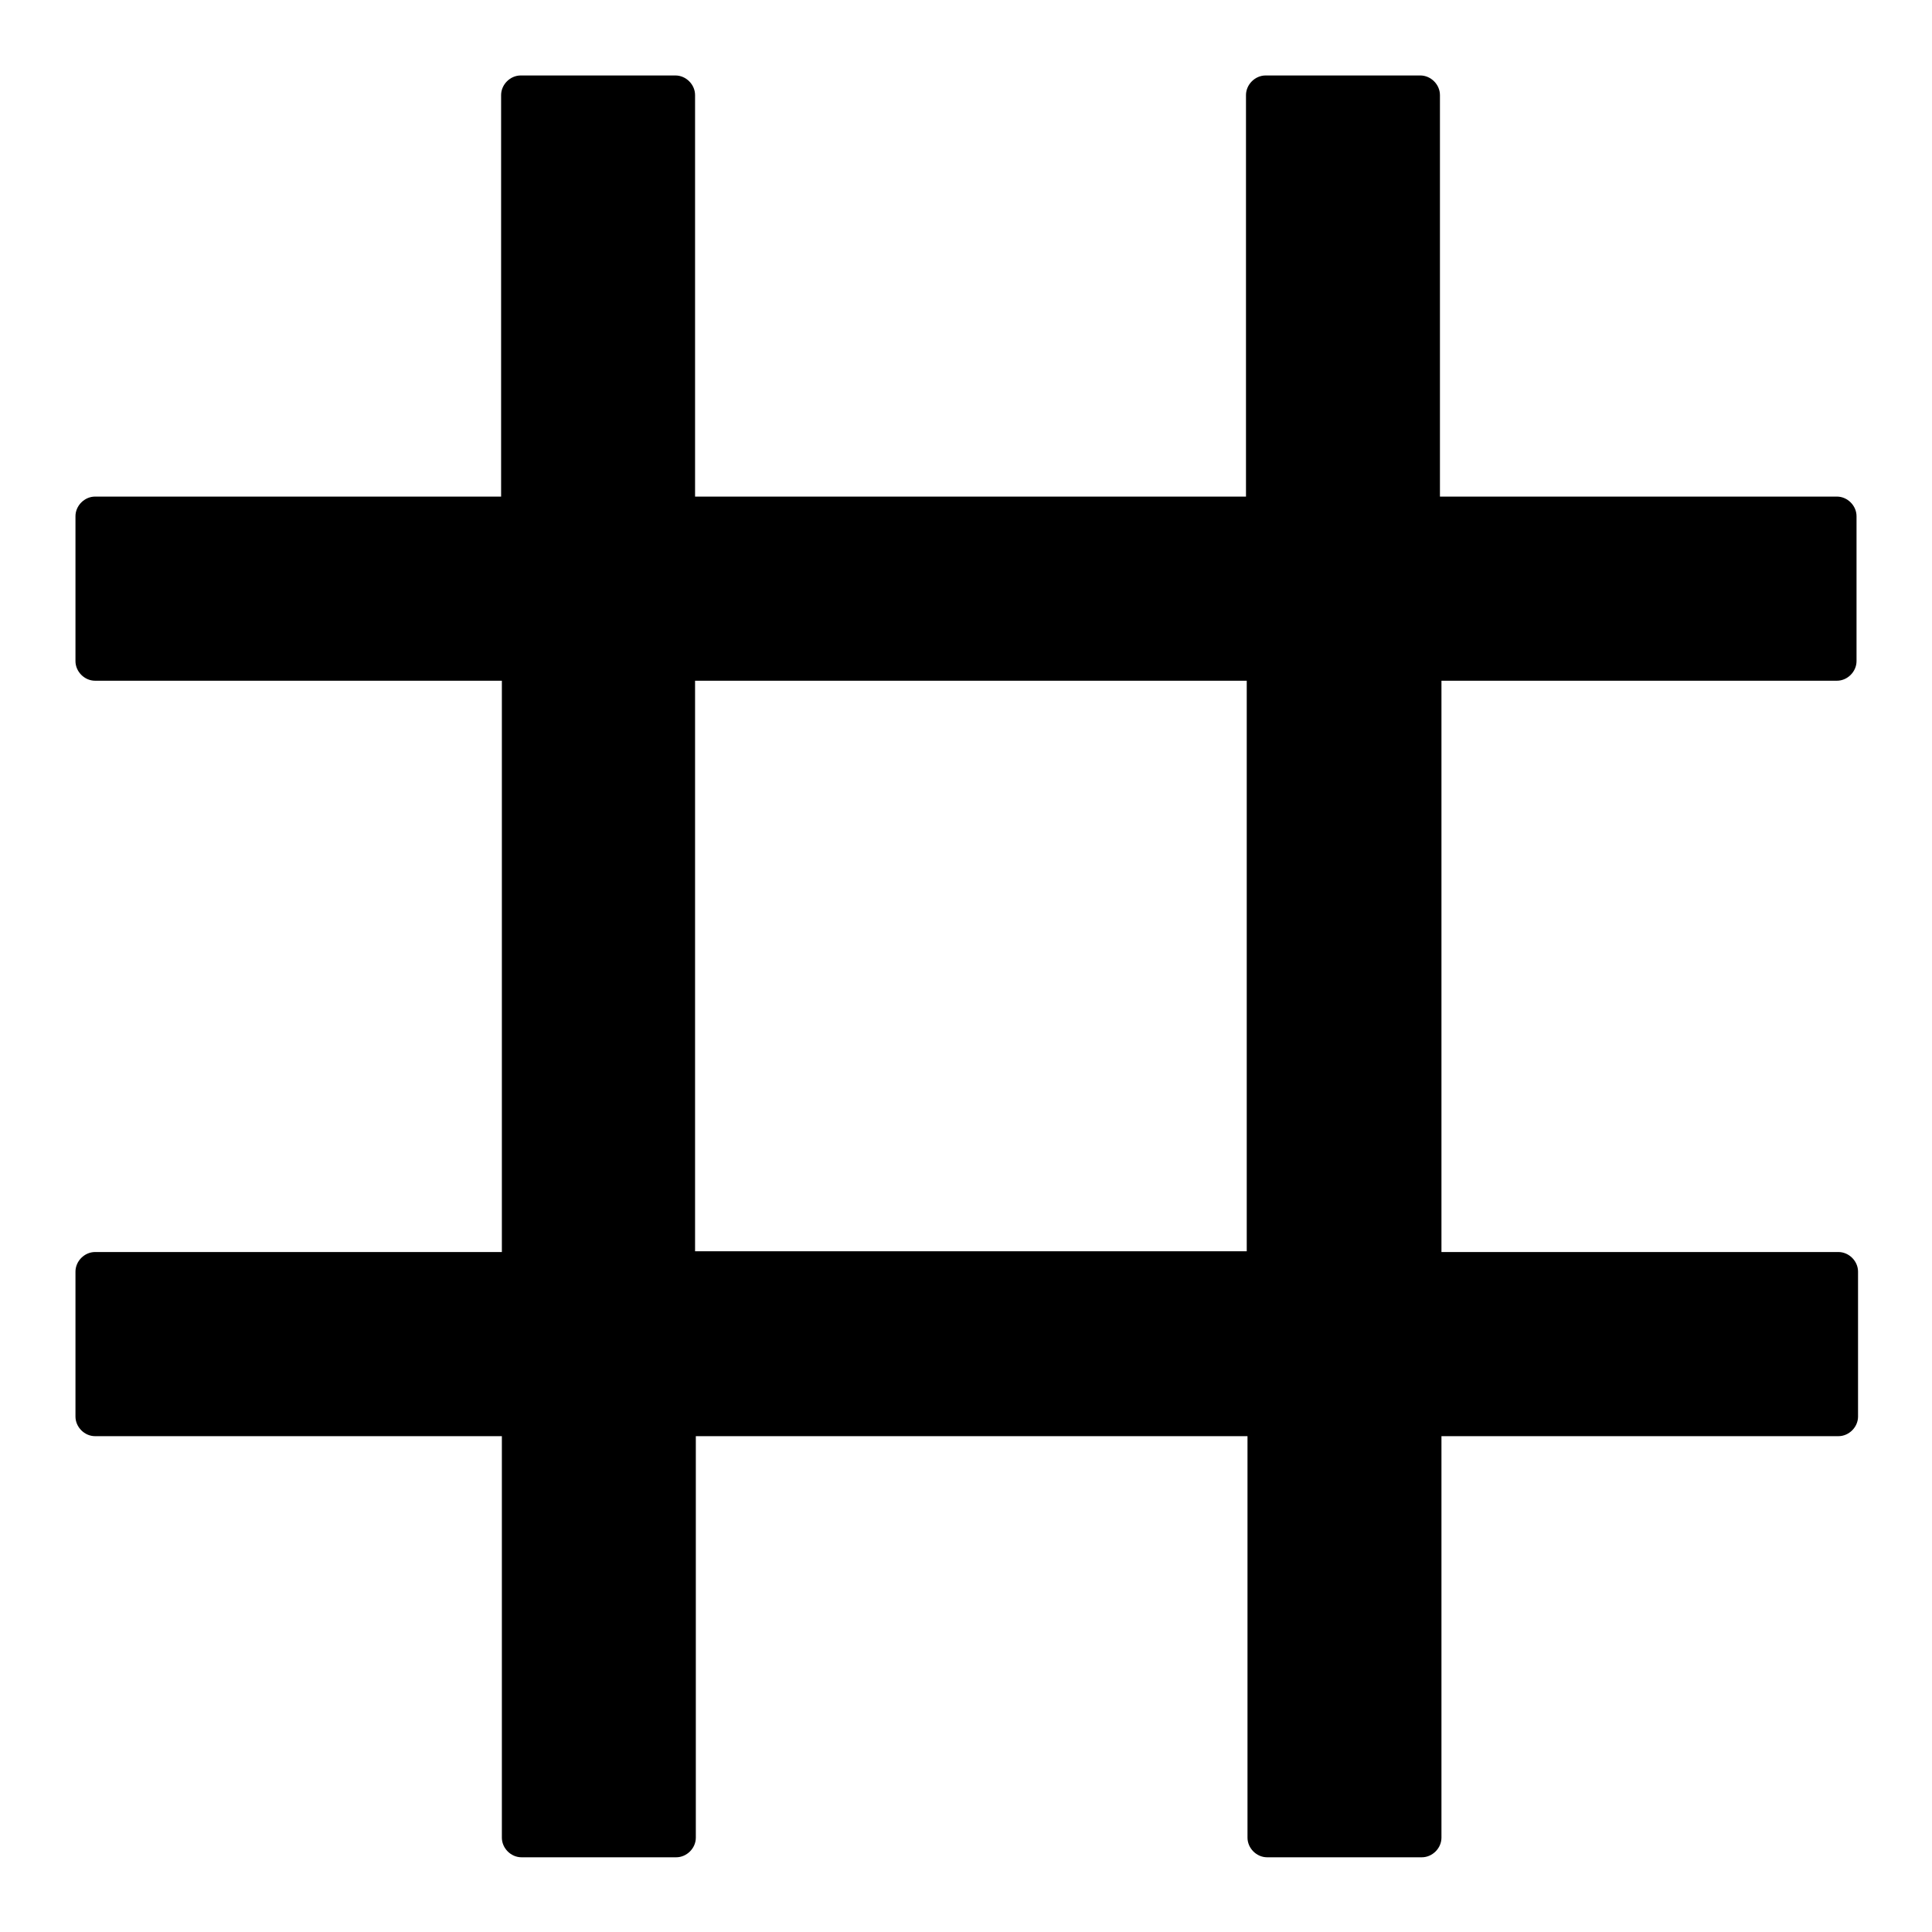 <?xml version="1.0" encoding="utf-8"?>
<!-- Svg Vector Icons : http://www.onlinewebfonts.com/icon -->
<!DOCTYPE svg PUBLIC "-//W3C//DTD SVG 1.1//EN" "http://www.w3.org/Graphics/SVG/1.1/DTD/svg11.dtd">
<svg version="1.1" xmlns="http://www.w3.org/2000/svg" xmlns:xlink="http://www.w3.org/1999/xlink" x="0px" y="0px" viewBox="0 0 256 256" enable-background="new 0 0 256 256" xml:space="preserve">
<g> <path fill="#000000" d="M243.4,90.2c1.4,0,2.6-1.2,2.6-2.6V68.4c0-1.4-1.2-2.6-2.6-2.6h-52.6V12.6c0-1.4-1.2-2.6-2.6-2.6h-20.5 c-1.4,0-2.6,1.2-2.6,2.6v53.2H92.1V12.6c0-1.4-1.2-2.6-2.6-2.6H69c-1.4,0-2.6,1.2-2.6,2.6v53.2H12.6c-1.4,0-2.6,1.2-2.6,2.6v19.2 c0,1.4,1.2,2.6,2.6,2.6h53.9v75.7H12.6c-1.4,0-2.6,1.2-2.6,2.6v19.2c0,1.4,1.2,2.6,2.6,2.6h53.9v53.2c0,1.4,1.2,2.6,2.6,2.6h20.5 c1.4,0,2.6-1.2,2.6-2.6v-53.2h73.1v53.2c0,1.4,1.2,2.6,2.6,2.6h20.5c1.4,0,2.6-1.2,2.6-2.6v-53.2h52.6c1.4,0,2.6-1.2,2.6-2.6v-19.2 c0-1.4-1.2-2.6-2.6-2.6h-52.6V90.2H243.4z M165.2,165.8H92.1V90.2h73.1V165.8z"/></g>
</svg>